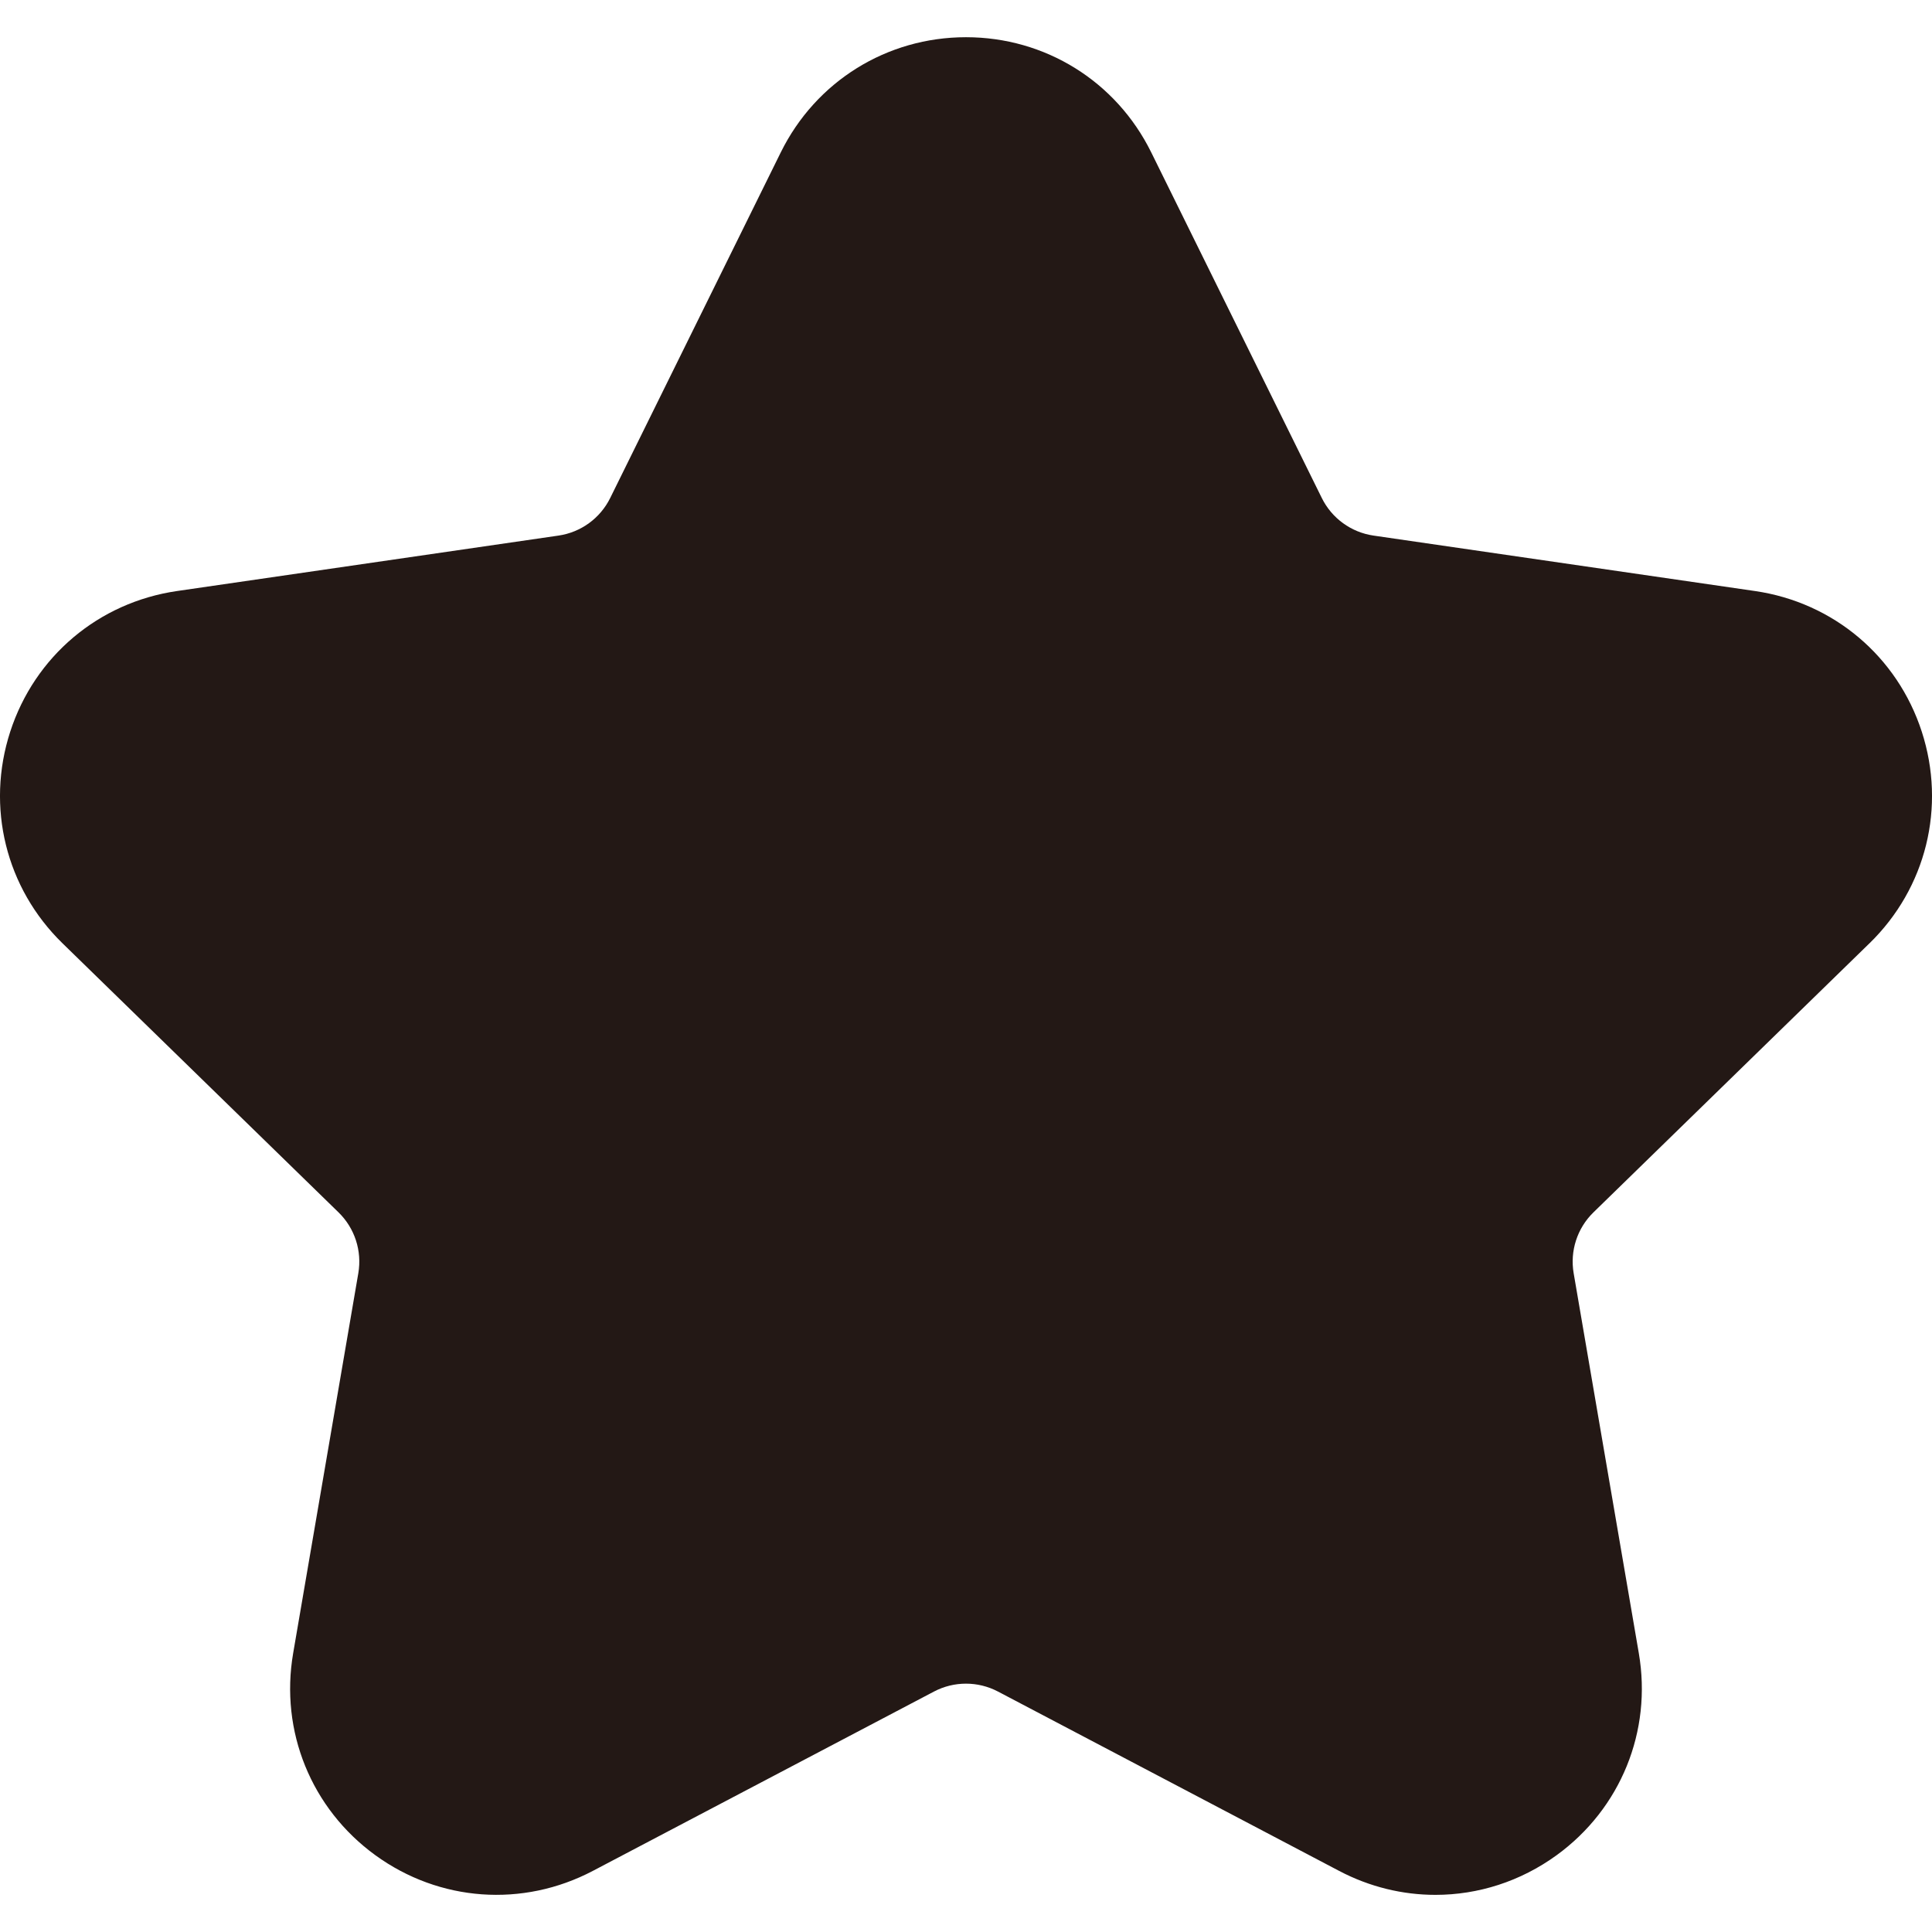 <?xml version="1.0" encoding="UTF-8"?>
<svg id="_レイヤー_1" data-name="レイヤー_1" xmlns="http://www.w3.org/2000/svg" width="500" height="500" viewBox="0 0 500 500">
  <defs>
    <style>
      .cls-1 {
        fill: #231815;
      }
    </style>
  </defs>
  <path class="cls-1" d="M483.82,244.13c14.68-14.3,19.86-35.3,13.53-54.79-6.33-19.49-22.87-33.43-43.15-36.38l-98.73-14.35c-5.79-.84-10.8-4.48-13.39-9.73l-44.15-89.46c-9.07-18.38-27.44-29.79-47.93-29.79s-38.86,11.42-47.93,29.79l-44.15,89.46c-2.59,5.25-7.6,8.89-13.39,9.73l-98.73,14.35c-20.28,2.95-36.81,16.89-43.15,36.38-6.33,19.49-1.15,40.49,13.53,54.79l71.44,69.64c4.19,4.09,6.1,9.97,5.11,15.74l-16.86,98.33c-3.47,20.2,4.68,40.23,21.26,52.28,16.58,12.05,38.15,13.6,56.29,4.07l88.3-46.42c5.18-2.72,11.37-2.72,16.55,0l88.3,46.42c7.89,4.15,16.43,6.2,24.92,6.2,11.04,0,22-3.46,31.37-10.27,16.58-12.05,24.73-32.08,21.26-52.28l-16.86-98.33c-.99-5.77.92-11.65,5.11-15.74l71.44-69.64Z"/>
</svg>